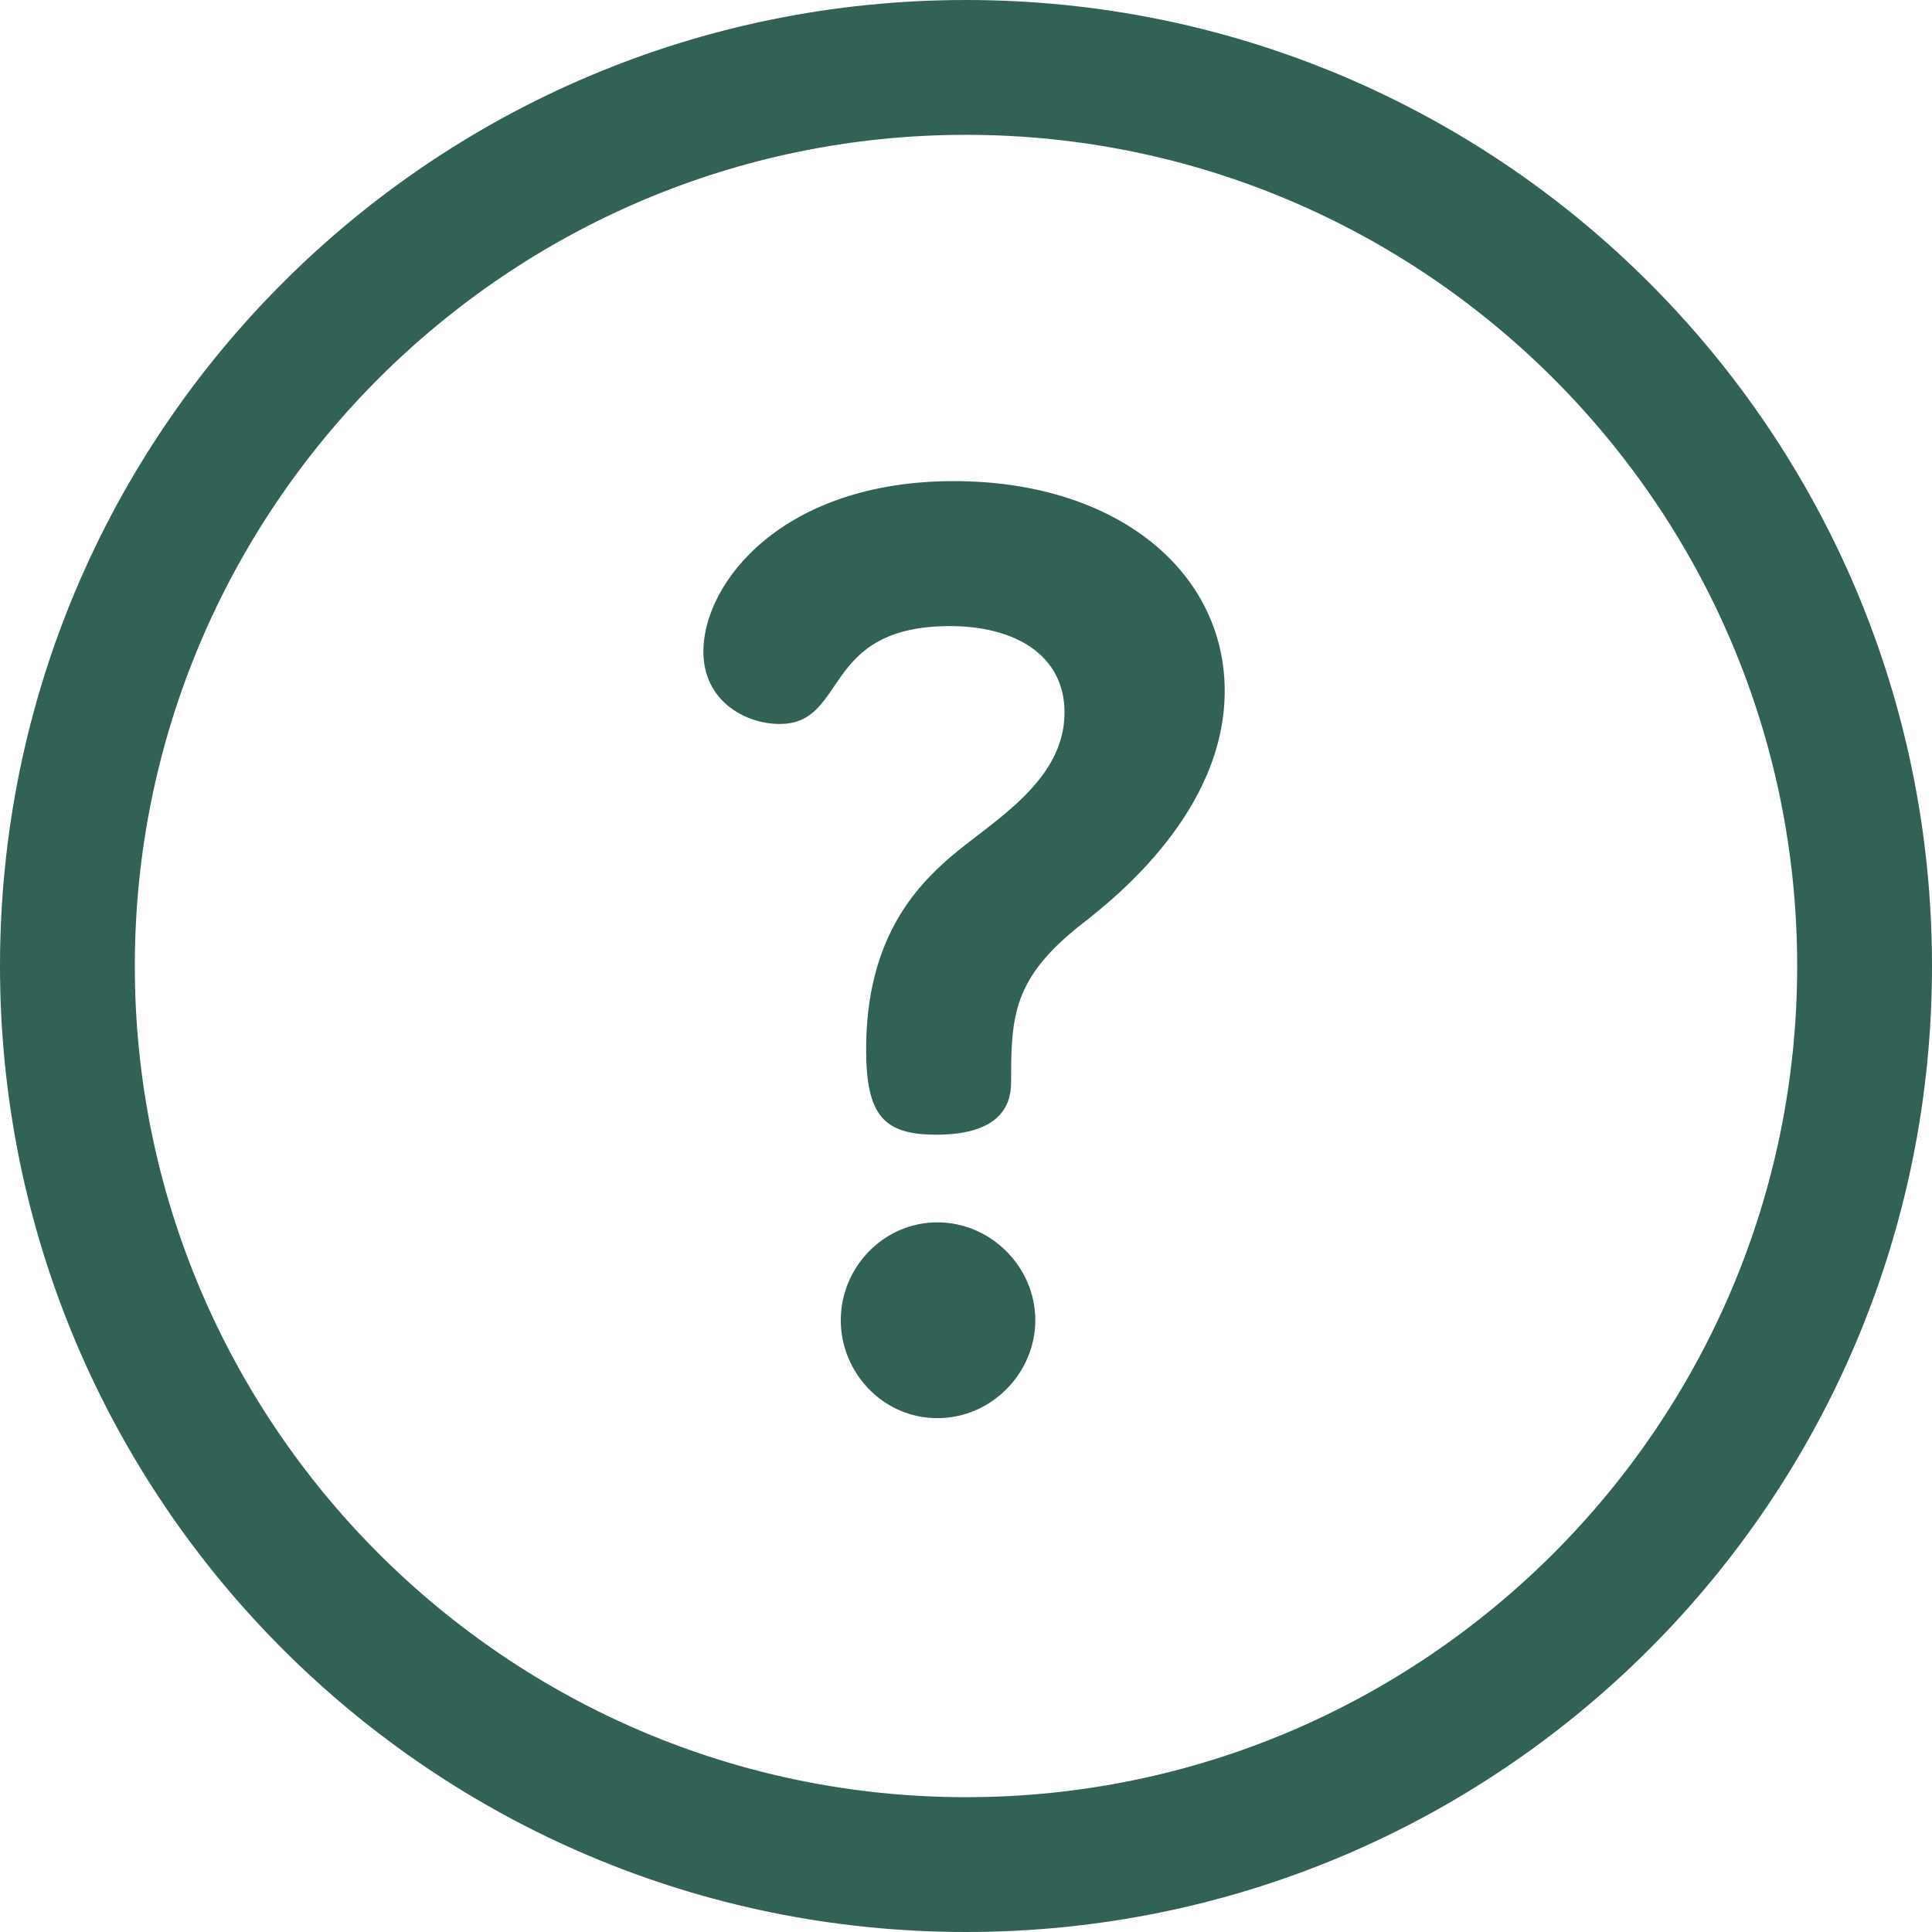 <svg width="32" height="32" viewBox="0 0 32 32" fill="none" xmlns="http://www.w3.org/2000/svg">
<g clip-path="url(#clip0_894_888)">
<path d="M16 0C7.157 0 0 7.156 0 16C0 24.843 7.156 32 16 32C24.843 32 32 24.844 32 16C32 7.157 24.844 0 16 0ZM16 29.767C8.409 29.767 2.233 23.591 2.233 16C2.233 8.409 8.409 2.233 16 2.233C23.591 2.233 29.767 8.409 29.767 16C29.767 23.591 23.591 29.767 16 29.767Z" fill="#326156"/>
<path d="M15.526 20.246C14.642 20.246 13.926 20.983 13.926 21.868C13.926 22.731 14.621 23.489 15.526 23.489C16.432 23.489 17.148 22.731 17.148 21.868C17.148 20.983 16.411 20.246 15.526 20.246Z" fill="#326156"/>
<path d="M15.799 7.969C12.956 7.969 11.65 9.654 11.65 10.791C11.65 11.612 12.345 11.991 12.914 11.991C14.051 11.991 13.588 10.37 15.736 10.37C16.789 10.37 17.632 10.833 17.632 11.802C17.632 12.939 16.452 13.592 15.757 14.182C15.146 14.708 14.346 15.572 14.346 17.383C14.346 18.478 14.641 18.794 15.505 18.794C16.537 18.794 16.747 18.331 16.747 17.93C16.747 16.835 16.768 16.203 17.927 15.298C18.495 14.856 20.285 13.423 20.285 11.444C20.285 9.464 18.495 7.969 15.799 7.969Z" fill="#326156"/>
</g>
<defs>
<clipPath id="clip0_894_888">
<rect width="32" height="32" fill="white"/>
</clipPath>
</defs>
</svg>
